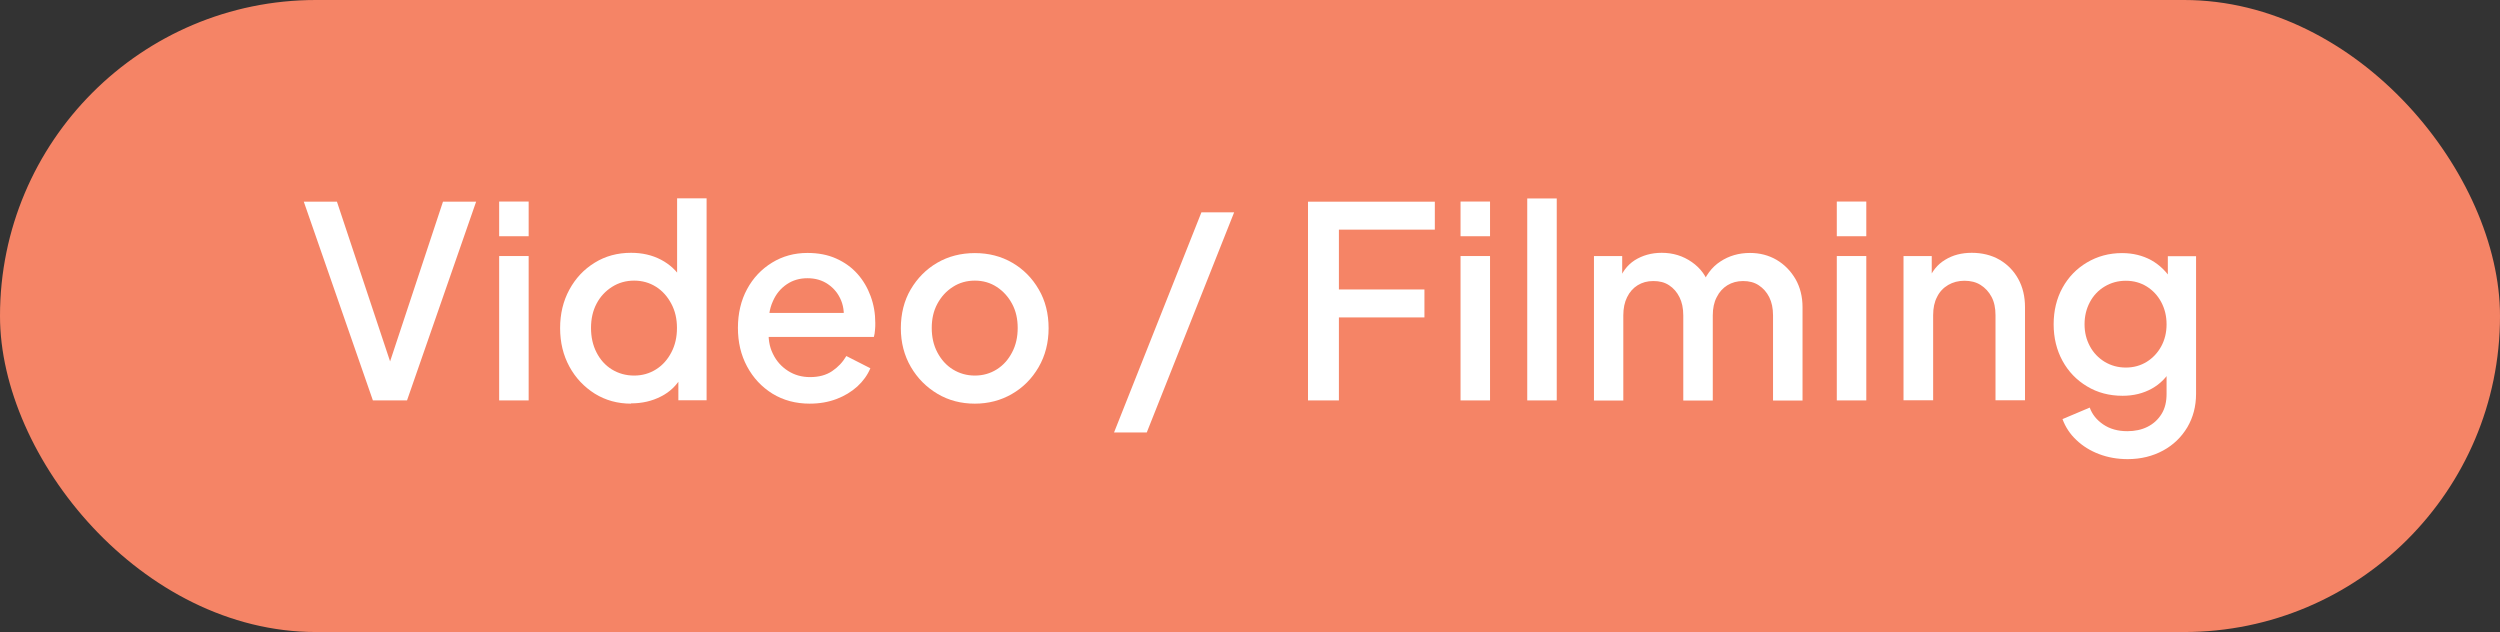 <?xml version="1.0" encoding="UTF-8"?>
<svg id="Layer_1" data-name="Layer 1" xmlns="http://www.w3.org/2000/svg" viewBox="0 0 178 45">
  <rect x="0" y="0" width="178" height="45" fill="#333333" stroke="none"/>
  <defs>
    <style>
      .cls-1 {
        fill: #fff;
      }

      .cls-2 {
        fill: #f58466;
      }
    </style>
  </defs>
  <rect class="cls-2" x="0" y="0" width="178" height="45" rx="22.5" ry="22.5"/>
  <g>
    <path class="cls-1" d="m26.55,28.51l-4.92-14.15h2.36l4.02,12.08h-.47l4-12.08h2.36l-4.92,14.15h-2.46Z"/>
    <path class="cls-1" d="m35.54,16.82v-2.47h2.1v2.47h-2.1Zm0,11.69v-10.28h2.1v10.28h-2.1Z"/>
    <path class="cls-1" d="m44.93,28.74c-.96,0-1.82-.24-2.58-.71-.76-.48-1.37-1.12-1.81-1.93-.44-.81-.66-1.72-.66-2.74s.22-1.93.66-2.74,1.04-1.45,1.81-1.92c.76-.47,1.62-.7,2.58-.7.79,0,1.5.16,2.13.49.63.33,1.12.79,1.48,1.37l-.33.49v-6.23h2.1v14.38h-2.01v-2.09l.24.4c-.35.62-.84,1.1-1.48,1.42-.64.33-1.35.49-2.13.49Zm.22-2c.58,0,1.1-.15,1.56-.44.46-.29.82-.69,1.09-1.21.27-.51.4-1.09.4-1.74s-.13-1.21-.4-1.72c-.27-.51-.63-.92-1.09-1.21-.46-.29-.98-.44-1.56-.44s-1.11.15-1.58.45c-.47.3-.84.7-1.1,1.2-.26.5-.39,1.07-.39,1.72s.13,1.23.39,1.74c.26.51.62.92,1.09,1.21.47.29,1,.44,1.59.44Z"/>
    <path class="cls-1" d="m57.66,28.74c-1.01,0-1.89-.24-2.66-.71-.77-.48-1.37-1.12-1.81-1.94s-.65-1.73-.65-2.75.22-1.96.65-2.75c.43-.8,1.03-1.43,1.78-1.89s1.59-.69,2.52-.69c.77,0,1.45.13,2.05.4s1.1.63,1.51,1.09c.41.46.72.99.94,1.59.22.6.33,1.23.33,1.9,0,.16,0,.34-.02.51-.01.18-.04.34-.08.49h-8.02v-1.71h6.81l-.99.78c.11-.62.07-1.17-.13-1.66-.2-.49-.51-.87-.93-1.16-.42-.29-.91-.43-1.47-.43s-1.04.14-1.47.43-.77.69-1,1.23c-.24.53-.33,1.17-.28,1.9-.06.7.03,1.3.29,1.82.25.52.61.92,1.08,1.22s.99.44,1.57.44c.62,0,1.14-.14,1.56-.42.42-.28.76-.64,1.02-1.08l1.71.87c-.2.48-.51.91-.92,1.29-.42.38-.91.68-1.49.9-.58.22-1.21.33-1.91.33Z"/>
    <path class="cls-1" d="m69.41,28.74c-.98,0-1.87-.23-2.66-.7-.79-.47-1.43-1.11-1.9-1.92-.47-.81-.71-1.73-.71-2.75s.23-1.96.7-2.76c.47-.8,1.1-1.44,1.89-1.9.79-.46,1.69-.69,2.68-.69s1.88.23,2.67.69,1.42,1.1,1.88,1.9c.47.8.7,1.73.7,2.76s-.24,1.96-.71,2.77-1.1,1.45-1.9,1.91c-.79.46-1.68.69-2.64.69Zm0-2c.58,0,1.1-.15,1.56-.44.46-.29.82-.69,1.09-1.21.27-.51.4-1.09.4-1.74s-.13-1.22-.4-1.72c-.27-.5-.63-.9-1.09-1.2-.46-.3-.98-.45-1.56-.45s-1.11.15-1.57.45c-.47.3-.83.7-1.1,1.2-.27.5-.4,1.07-.4,1.72s.13,1.23.4,1.74c.27.51.63.92,1.1,1.21.47.29.99.44,1.57.44Z"/>
    <path class="cls-1" d="m79.32,30.79l6.22-15.67h2.33l-6.22,15.67h-2.33Z"/>
    <path class="cls-1" d="m93.13,28.51v-14.15h9.03v1.99h-6.83v4.26h6.09v1.99h-6.09v5.91h-2.2Z"/>
    <path class="cls-1" d="m103.99,16.82v-2.47h2.1v2.47h-2.1Zm0,11.69v-10.28h2.1v10.28h-2.1Z"/>
    <path class="cls-1" d="m108.74,28.51v-14.38h2.1v14.38h-2.1Z"/>
    <path class="cls-1" d="m113.49,28.51v-10.28h2.01v2.24l-.26-.36c.21-.7.6-1.22,1.15-1.58.56-.35,1.2-.53,1.92-.53.81,0,1.52.22,2.15.66s1.05,1.02,1.26,1.74l-.6.06c.3-.82.75-1.44,1.37-1.84.62-.41,1.32-.61,2.11-.61.69,0,1.32.16,1.89.49.56.33,1.01.79,1.35,1.37.33.58.5,1.25.5,2v6.65h-2.1v-6.06c0-.51-.09-.94-.27-1.3-.18-.36-.43-.64-.75-.85s-.69-.3-1.11-.3-.79.1-1.12.3c-.32.2-.58.48-.76.85-.19.36-.28.79-.28,1.3v6.06h-2.1v-6.06c0-.51-.09-.94-.27-1.3-.18-.36-.42-.64-.74-.85s-.68-.3-1.12-.3-.79.1-1.12.3c-.32.2-.57.48-.75.85-.18.36-.27.79-.27,1.3v6.06h-2.1Z"/>
    <path class="cls-1" d="m130.78,16.82v-2.47h2.1v2.47h-2.1Zm0,11.69v-10.28h2.1v10.28h-2.1Z"/>
    <path class="cls-1" d="m135.53,28.51v-10.28h2.01v2.01l-.24-.27c.25-.65.64-1.14,1.19-1.47.55-.34,1.18-.5,1.9-.5s1.4.16,1.97.49c.57.33,1.02.79,1.34,1.37.32.58.48,1.25.48,2.01v6.63h-2.1v-6.06c0-.51-.09-.94-.28-1.3-.19-.36-.45-.64-.78-.85s-.72-.3-1.15-.3-.82.1-1.16.3-.61.48-.79.85c-.19.36-.28.79-.28,1.3v6.06h-2.1Z"/>
    <path class="cls-1" d="m151.49,32.69c-.73,0-1.41-.12-2.04-.36s-1.16-.57-1.61-1c-.45-.42-.78-.92-.99-1.49l1.94-.82c.17.48.49.88.96,1.2.47.32,1.04.48,1.72.48.53,0,1.01-.1,1.43-.31.42-.21.75-.51,1-.91s.36-.88.36-1.43v-2.32l.39.46c-.35.65-.83,1.14-1.44,1.48-.61.34-1.31.51-2.08.51-.94,0-1.79-.22-2.53-.67-.74-.44-1.33-1.05-1.75-1.82-.42-.77-.63-1.64-.63-2.6s.21-1.84.63-2.6c.42-.76,1-1.36,1.74-1.8.74-.44,1.57-.67,2.5-.67.77,0,1.46.17,2.07.5.61.34,1.1.82,1.49,1.45l-.3.53v-2.26h2.01v9.8c0,.89-.21,1.68-.62,2.38-.42.7-.99,1.26-1.73,1.66s-1.58.61-2.52.61Zm-.13-6.52c.56,0,1.05-.14,1.49-.41.43-.27.78-.64,1.03-1.1.25-.46.38-.98.38-1.57s-.13-1.11-.38-1.58c-.25-.47-.6-.84-1.03-1.11-.44-.27-.93-.41-1.49-.41s-1.06.14-1.51.41c-.45.27-.8.64-1.05,1.11-.25.47-.38.99-.38,1.58s.13,1.09.38,1.56c.25.47.61.84,1.05,1.11.45.27.95.41,1.51.41Z"/>
  </g>
</svg>